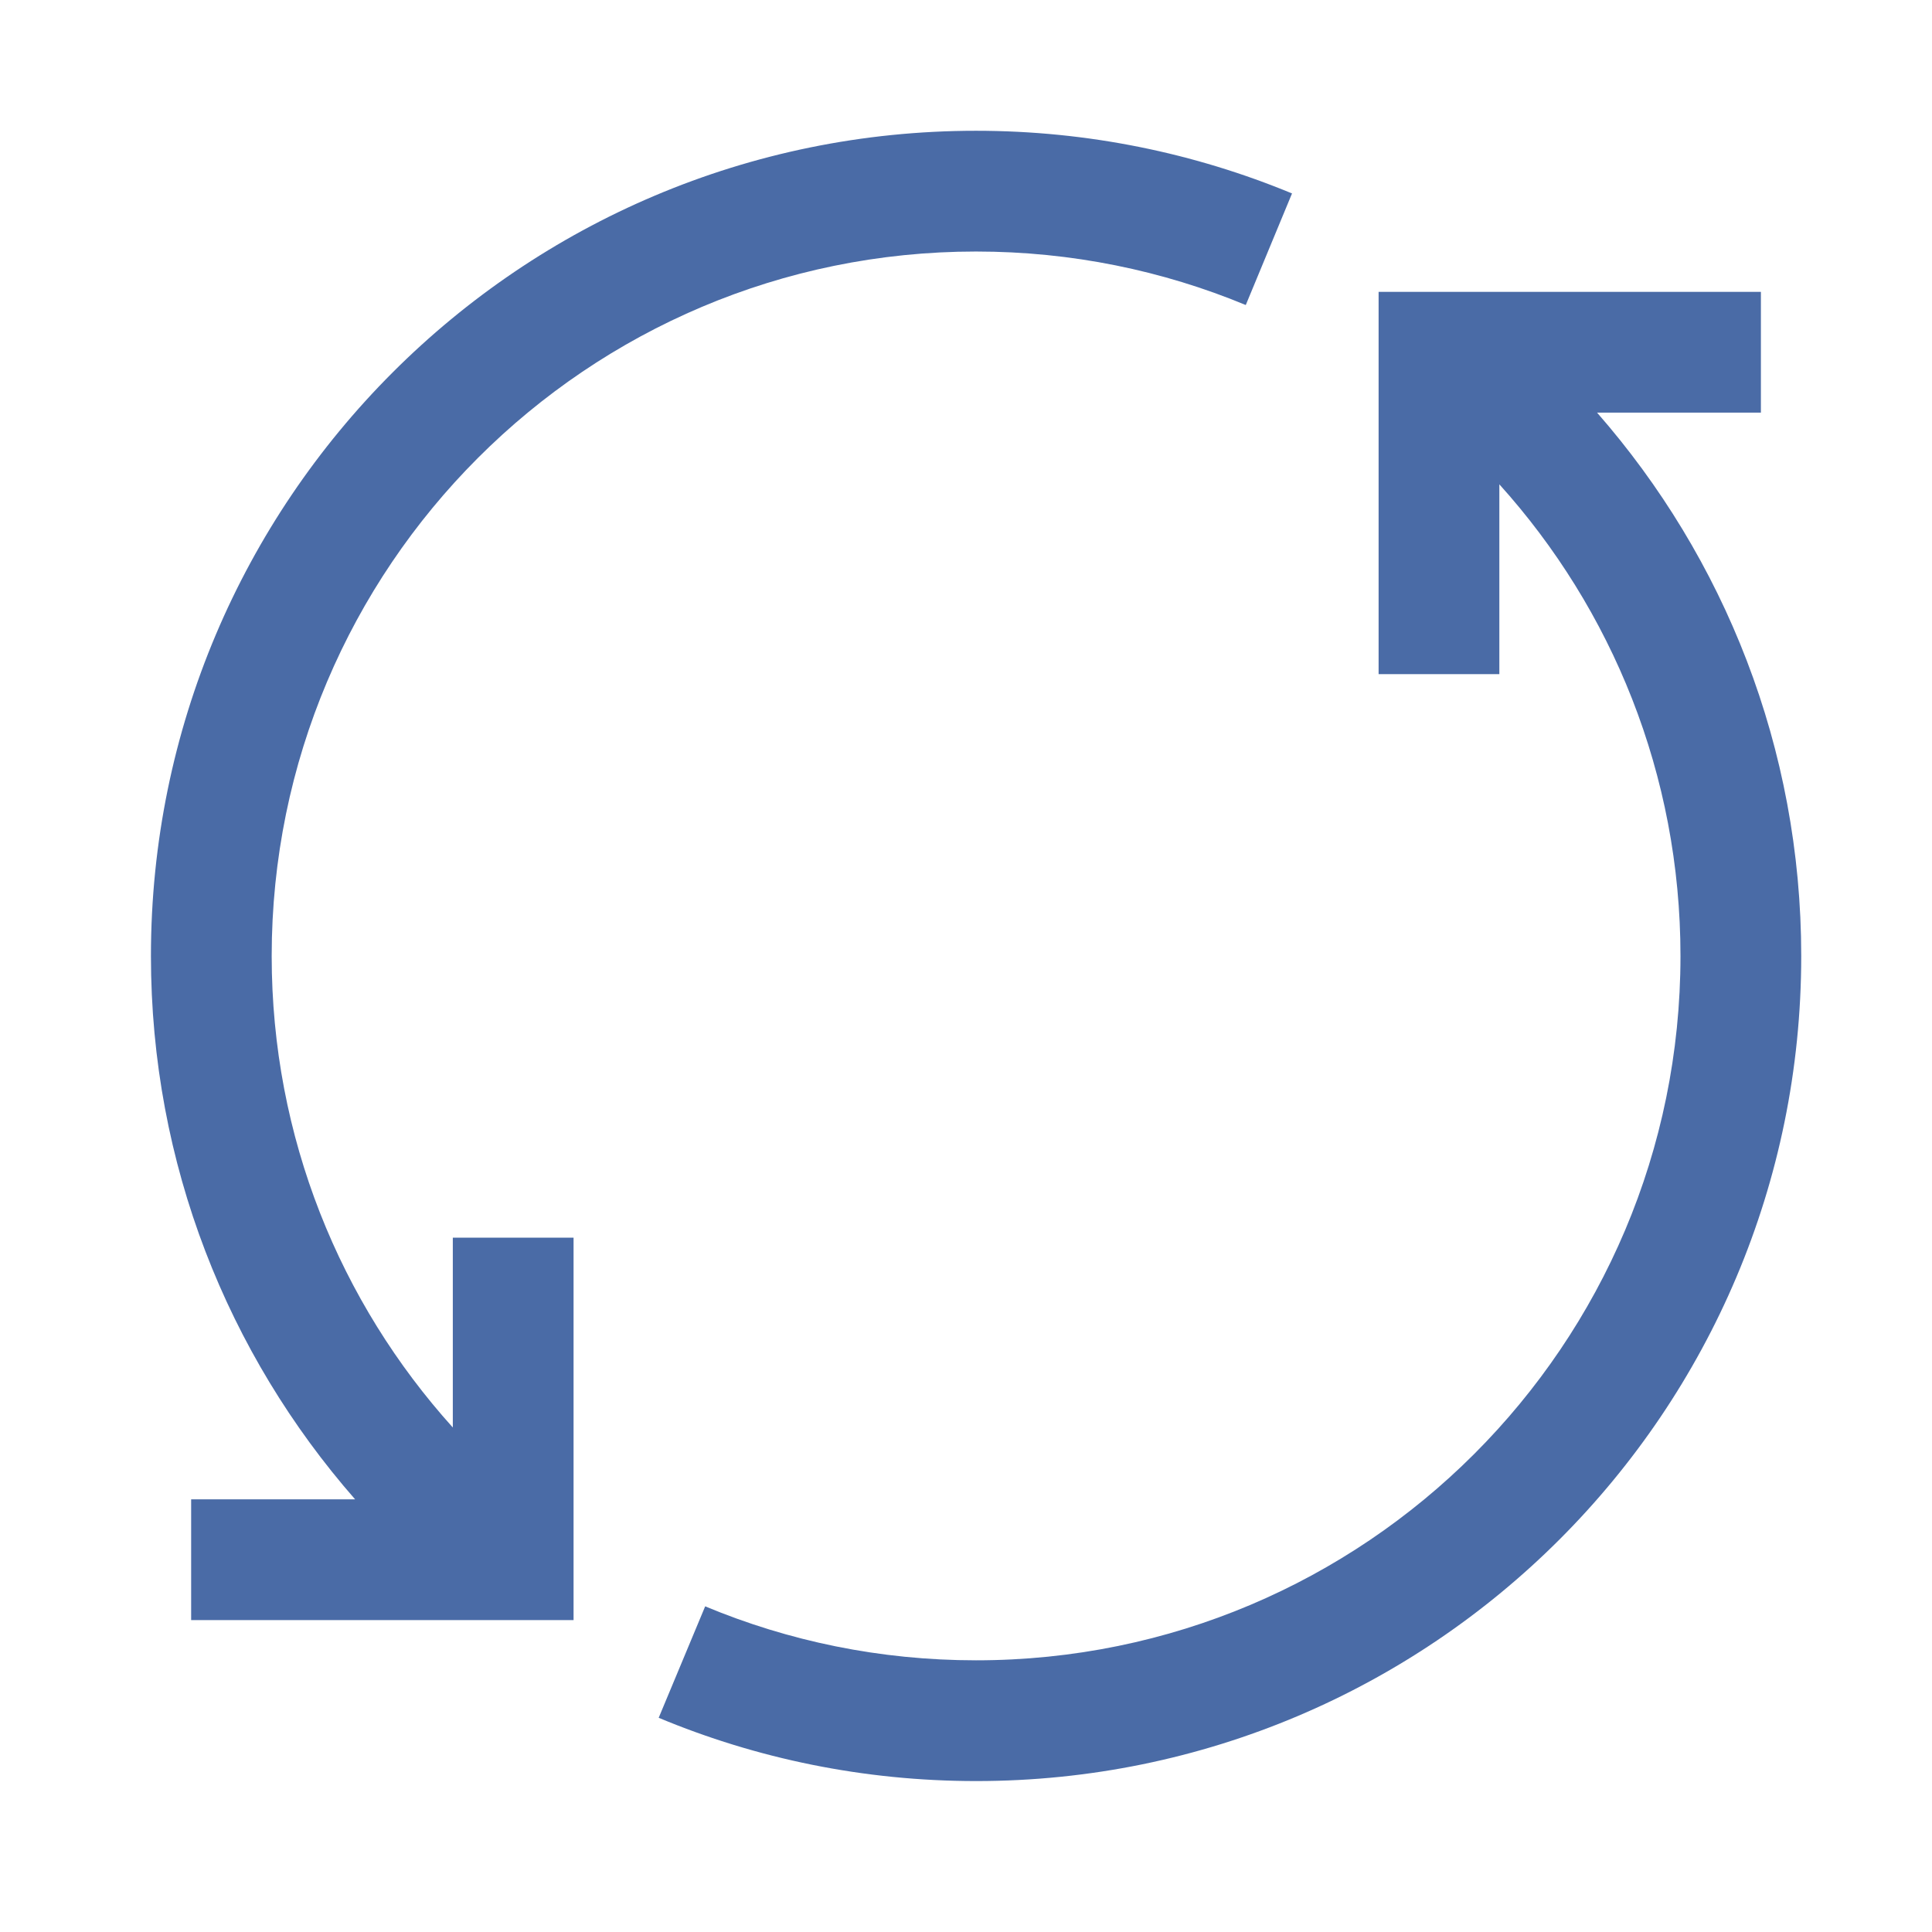 <?xml version="1.0" encoding="utf-8"?>
<svg xmlns="http://www.w3.org/2000/svg" width="16" height="16" viewBox="0 0 16 16" fill="none">
<path d="M8.083 2.083C4.862 2.083 2.25 4.695 2.25 7.917C2.25 9.419 2.817 10.787 3.75 11.822V10.25H4.75V13.417H1.583V12.417H2.941C1.888 11.215 1.25 9.64 1.25 7.917C1.25 4.143 4.309 1.083 8.083 1.083C9.009 1.083 9.893 1.268 10.7 1.602L10.317 2.526C9.629 2.241 8.875 2.083 8.083 2.083Z" fill="#4A6BA6"/>
<path d="M13.226 3.417H14.583V2.417H11.417V5.583H12.417V4.011C13.349 5.045 13.917 6.415 13.917 7.917C13.917 11.139 11.305 13.75 8.083 13.75C7.287 13.75 6.53 13.591 5.84 13.303L5.455 14.226C6.265 14.564 7.153 14.75 8.084 14.75C11.858 14.75 14.917 11.691 14.917 7.917C14.917 6.193 14.278 4.619 13.226 3.417Z" fill="#4A6BA6"/>
</svg>